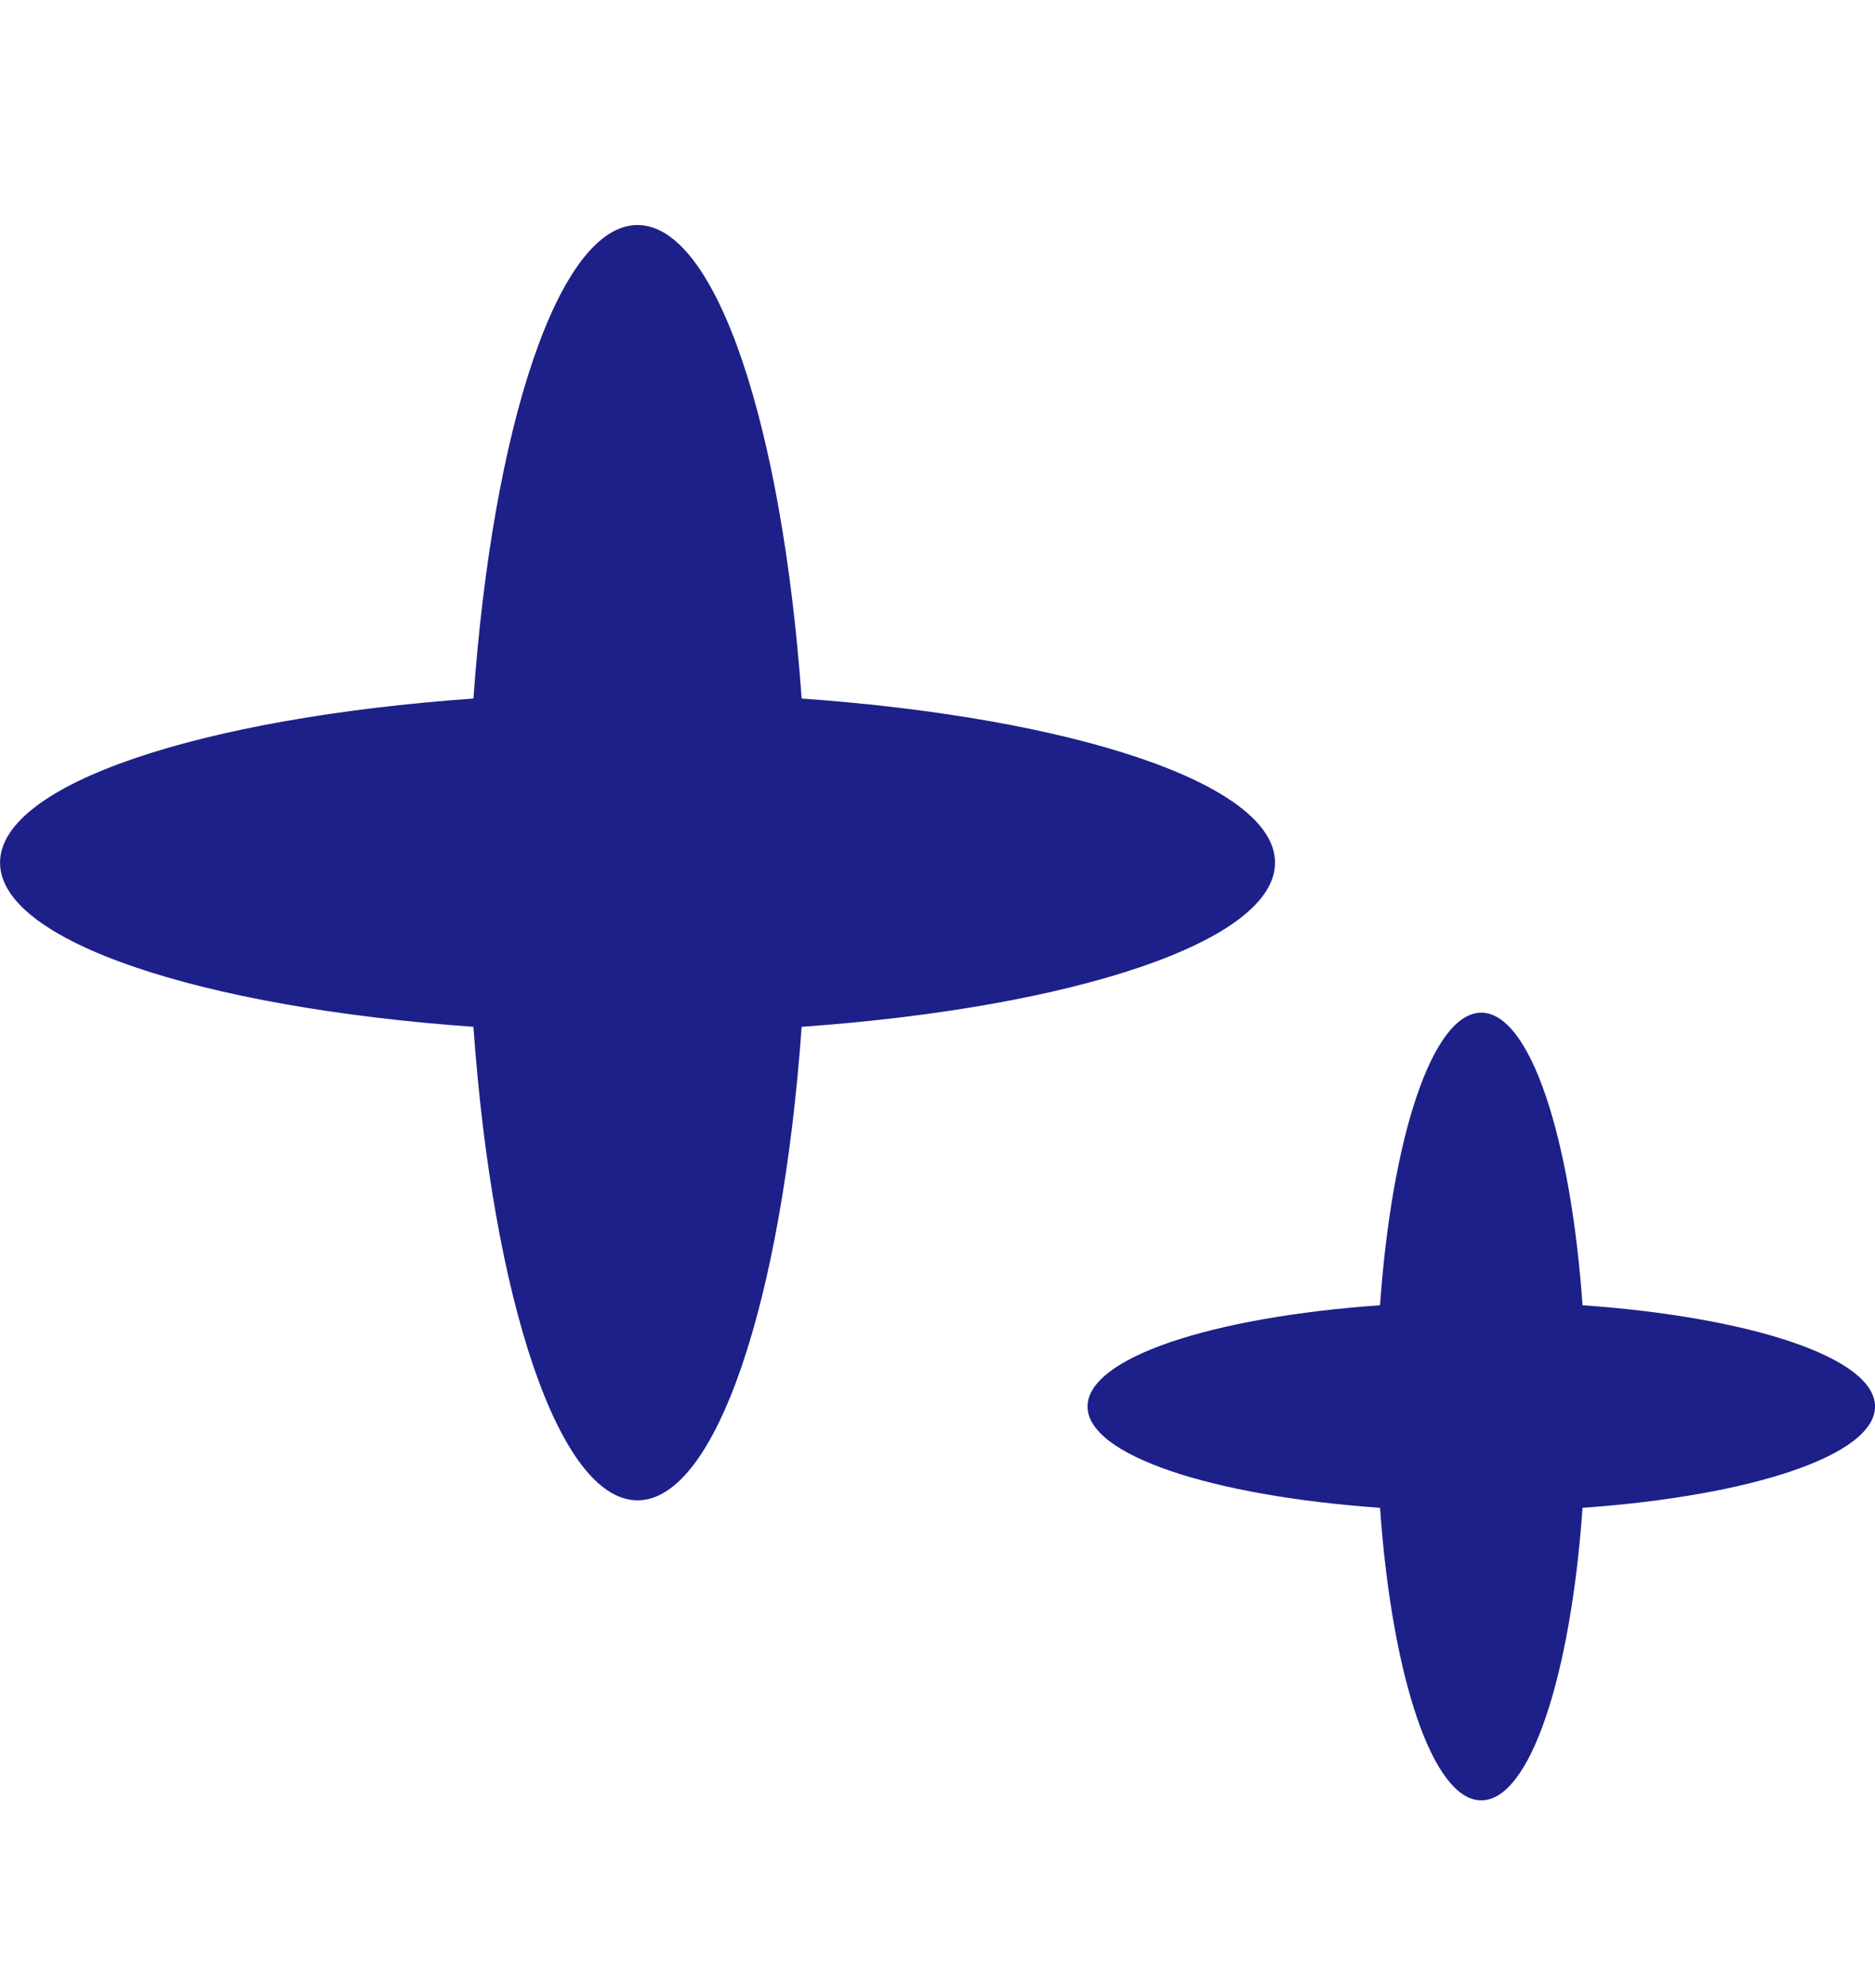 <svg xmlns="http://www.w3.org/2000/svg" xmlns:xlink="http://www.w3.org/1999/xlink" width="50" height="53" viewBox="0 0 50 53"><defs><clipPath id="a"><rect width="50" height="53" transform="translate(93.999 26.525)" fill="none" opacity="0.5"/></clipPath></defs><g transform="translate(-93.999 -26.525)" clip-path="url(#a)"><g transform="translate(-66.935 -3.002)"><path d="M21,10.5c0-1.3-3.31-2.384-7.8-2.7C12.884,3.31,11.8,0,10.5,0S8.116,3.31,7.8,7.8C3.31,8.116,0,9.2,0,10.5s3.31,2.384,7.8,2.7C8.116,17.69,9.2,21,10.5,21s2.384-3.31,2.7-7.8C17.69,12.884,21,11.8,21,10.5" transform="translate(189.935 56.525)" fill="#1d2088"/><path d="M34,17c0-2.1-5.36-3.86-12.624-4.376C20.86,5.36,19.1,0,17,0s-3.86,5.36-4.376,12.624C5.36,13.14,0,14.9,0,17s5.36,3.86,12.624,4.376C13.14,28.64,14.9,34,17,34s3.86-5.36,4.376-12.624C28.64,20.86,34,19.1,34,17" transform="translate(160.935 35.526)" fill="#1d2088"/></g></g></svg>
